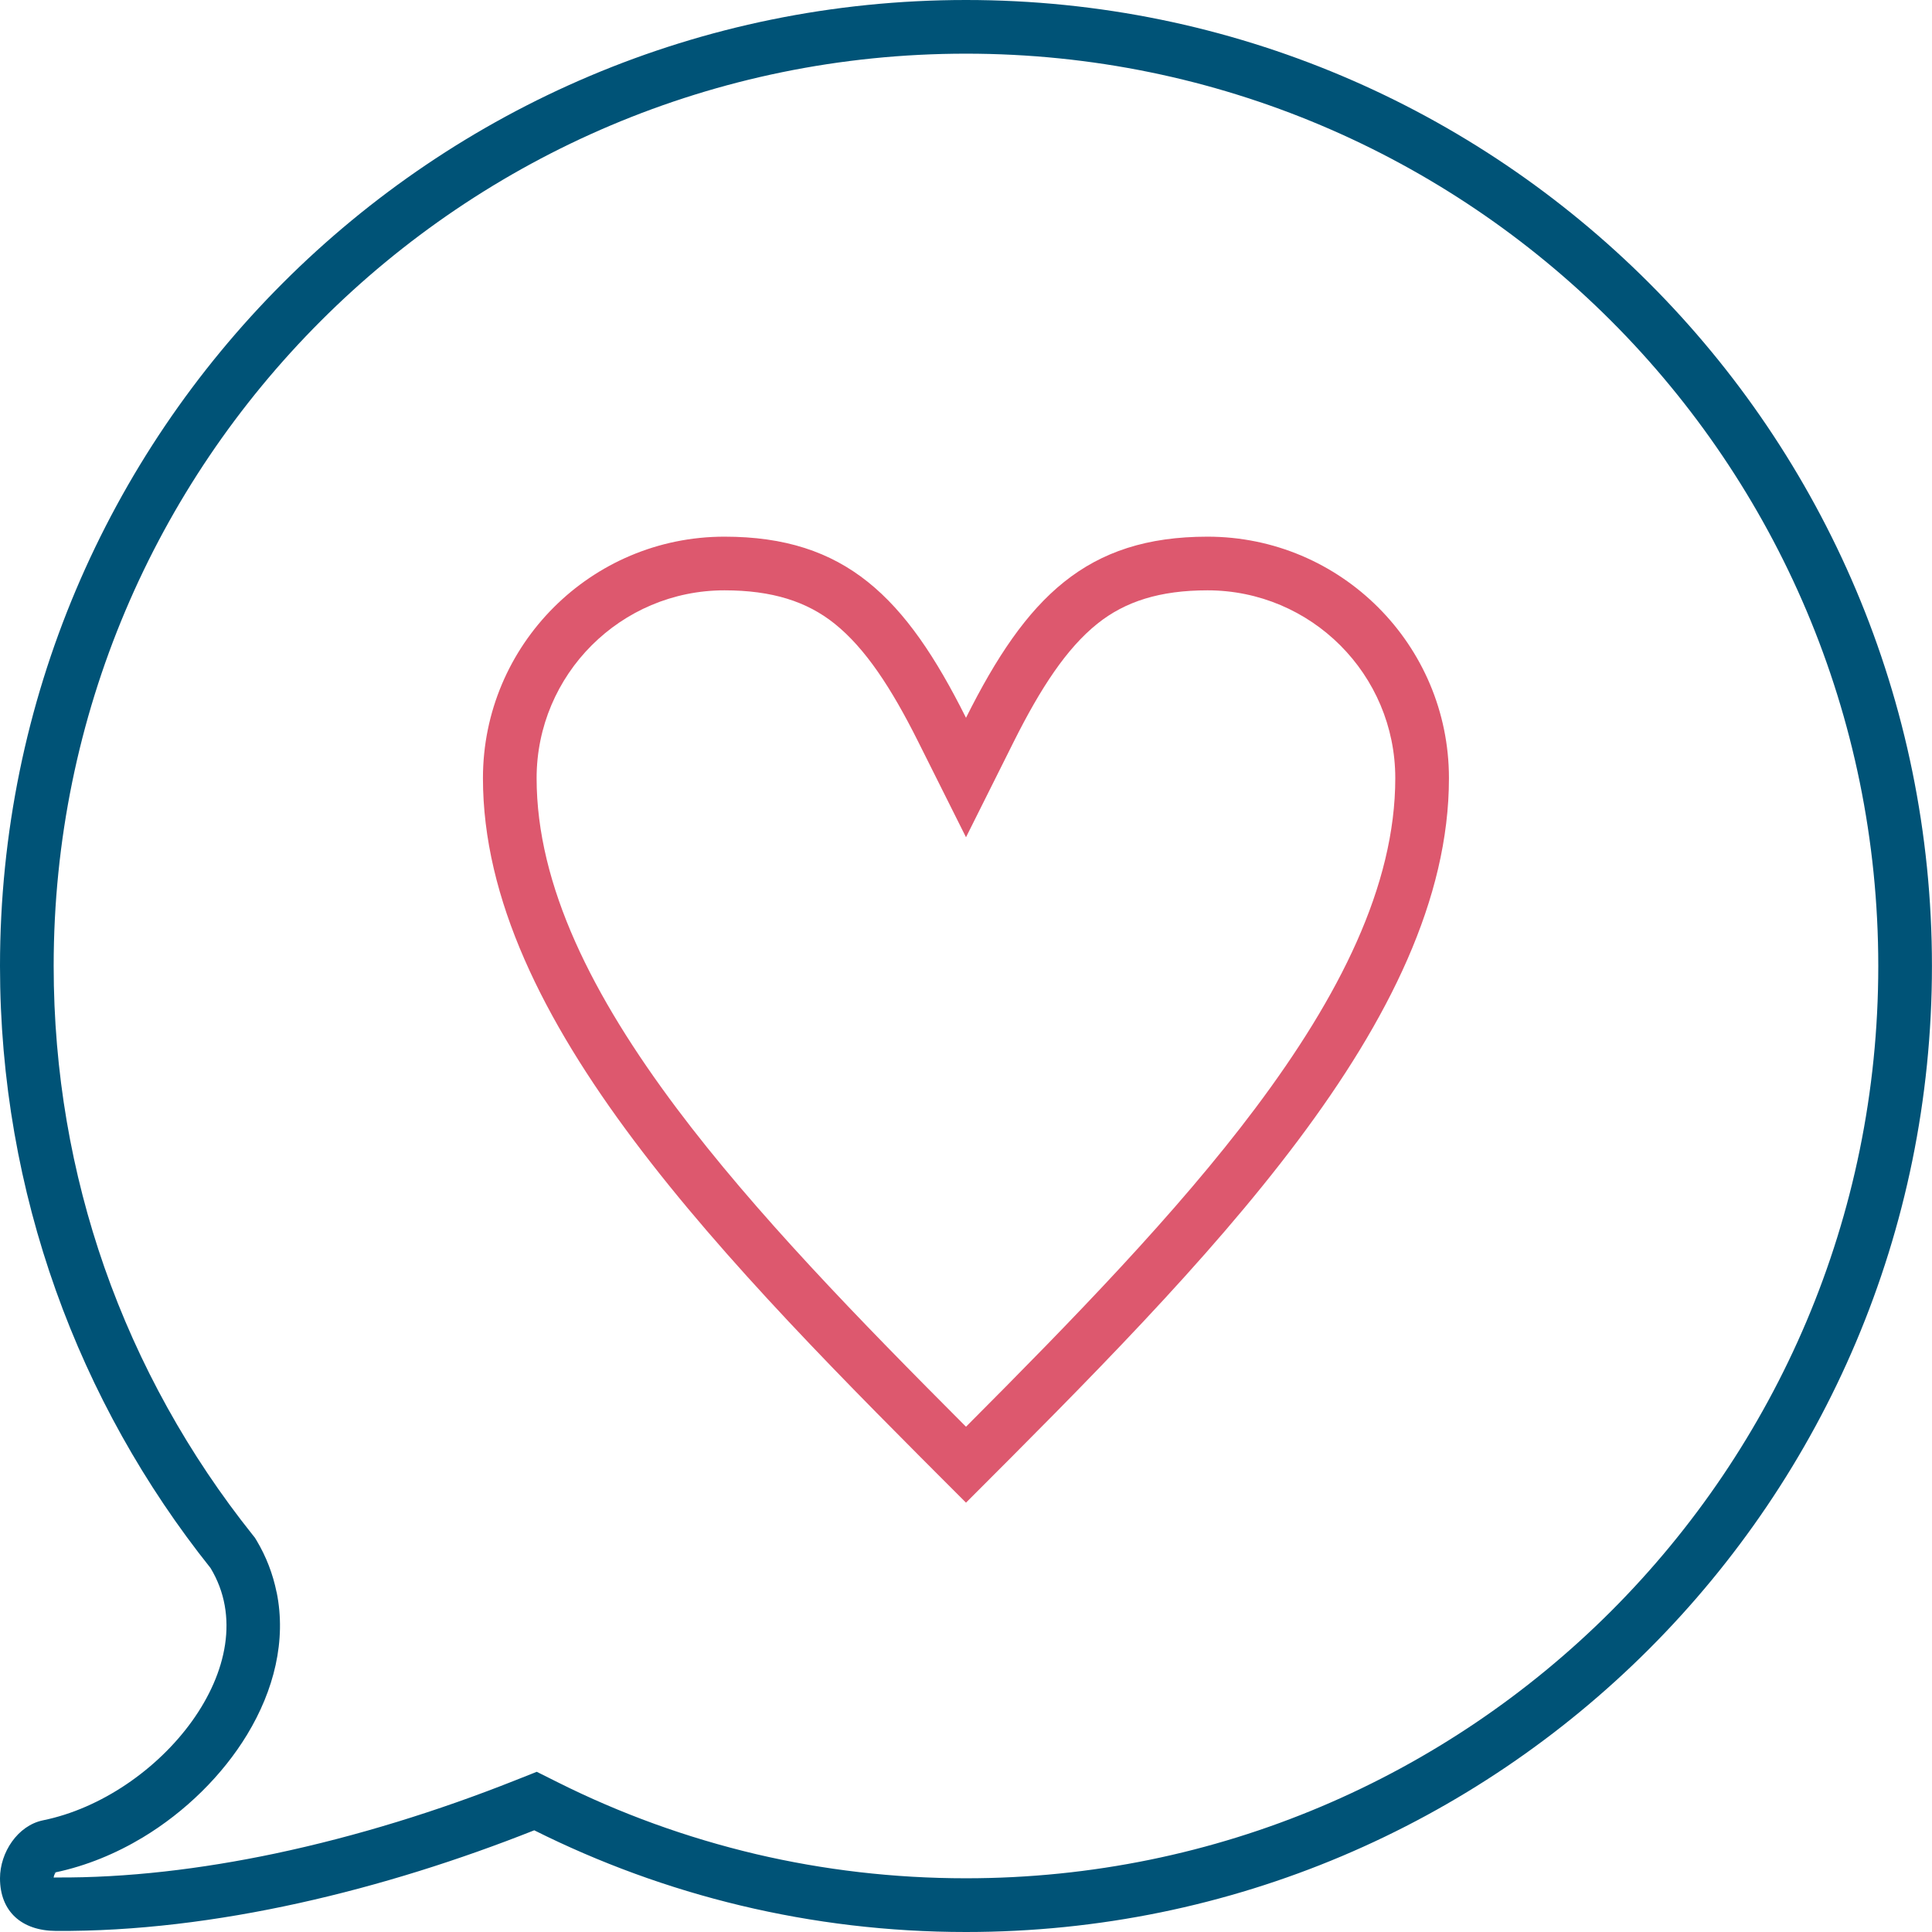 <svg width="36" height="36" viewBox="0 0 36 36" fill="none" xmlns="http://www.w3.org/2000/svg">
<path fill-rule="evenodd" clip-rule="evenodd" d="M9.955 34.105C7.179 35.206 4 36 1.04 35.98C0.402 35.976 0 35.616 0 34.999C0 34.518 0.33 34.015 0.802 33.919C2.966 33.478 5 31 3.923 29.218C1.468 26.141 0 22.242 0 18C0 8.059 8.058 0 18 0C27.941 0 35.999 8.059 35.999 18C35.999 27.941 27.941 36 18 36C15.108 36 12.376 35.316 9.955 34.105ZM30.021 5.979C26.944 2.903 22.694 1 18 1C13.305 1 9.054 2.903 5.979 5.979C2.902 9.055 1 13.306 1 18C1 19.974 1.333 21.862 1.945 23.614C2.582 25.433 3.522 27.114 4.705 28.597L4.748 28.651L4.779 28.701C4.961 29.005 5.085 29.33 5.154 29.67L5.155 29.669C5.338 30.568 5.105 31.496 4.606 32.32C4.147 33.078 3.454 33.759 2.664 34.236C2.16 34.54 1.605 34.769 1.033 34.889L1.036 34.892C1.037 34.892 1.037 34.892 1.037 34.892C1.016 34.92 1.003 34.953 1 34.986C1.012 34.985 1.027 34.984 1.044 34.984C2.368 34.993 3.749 34.827 5.121 34.539C6.662 34.214 8.181 33.737 9.588 33.179L10.002 33.015L10.4 33.214C11.553 33.791 12.789 34.242 14.088 34.549C15.341 34.843 16.651 34.999 18 34.999C22.694 34.999 26.944 33.097 30.021 30.021C33.096 26.945 34.999 22.695 34.999 18C34.999 13.306 33.096 9.055 30.021 5.979ZM0.96 34.989C0.961 34.99 0.963 34.99 0.966 34.99C0.956 34.983 0.948 34.978 0.96 34.989ZM0.998 34.895C0.97 34.901 1.03 34.891 1.036 34.892L1.033 34.889C1.023 34.891 1.012 34.894 1.002 34.895H0.998Z" fill="#005377"/>
<path fill-rule="evenodd" clip-rule="evenodd" d="M18 13.375C19.125 11.125 20.249 10 22.5 10C24.984 10 26.999 12.015 26.999 14.5C26.999 19 22.5 23.5 18 28C13.499 23.5 8.999 19 8.999 14.5C8.999 12.015 11.015 10 13.499 10C15.75 10 16.875 11.125 18 13.375ZM20.449 11.621C19.875 12.08 19.392 12.818 18.89 13.82L18 15.601L17.109 13.82C16.608 12.818 16.124 12.08 15.551 11.621C15.034 11.207 14.386 11 13.499 11C12.533 11 11.658 11.392 11.025 12.025C10.392 12.658 9.999 13.534 9.999 14.5C9.999 16.505 11.044 18.565 12.609 20.652C14.066 22.595 16.007 24.588 18 26.585C19.991 24.589 21.933 22.595 23.39 20.652C24.956 18.565 25.999 16.505 25.999 14.5C25.999 13.534 25.607 12.658 24.974 12.025C24.341 11.392 23.465 11 22.5 11C21.613 11 20.966 11.207 20.449 11.621Z" fill="#DD586E"/>
</svg>
